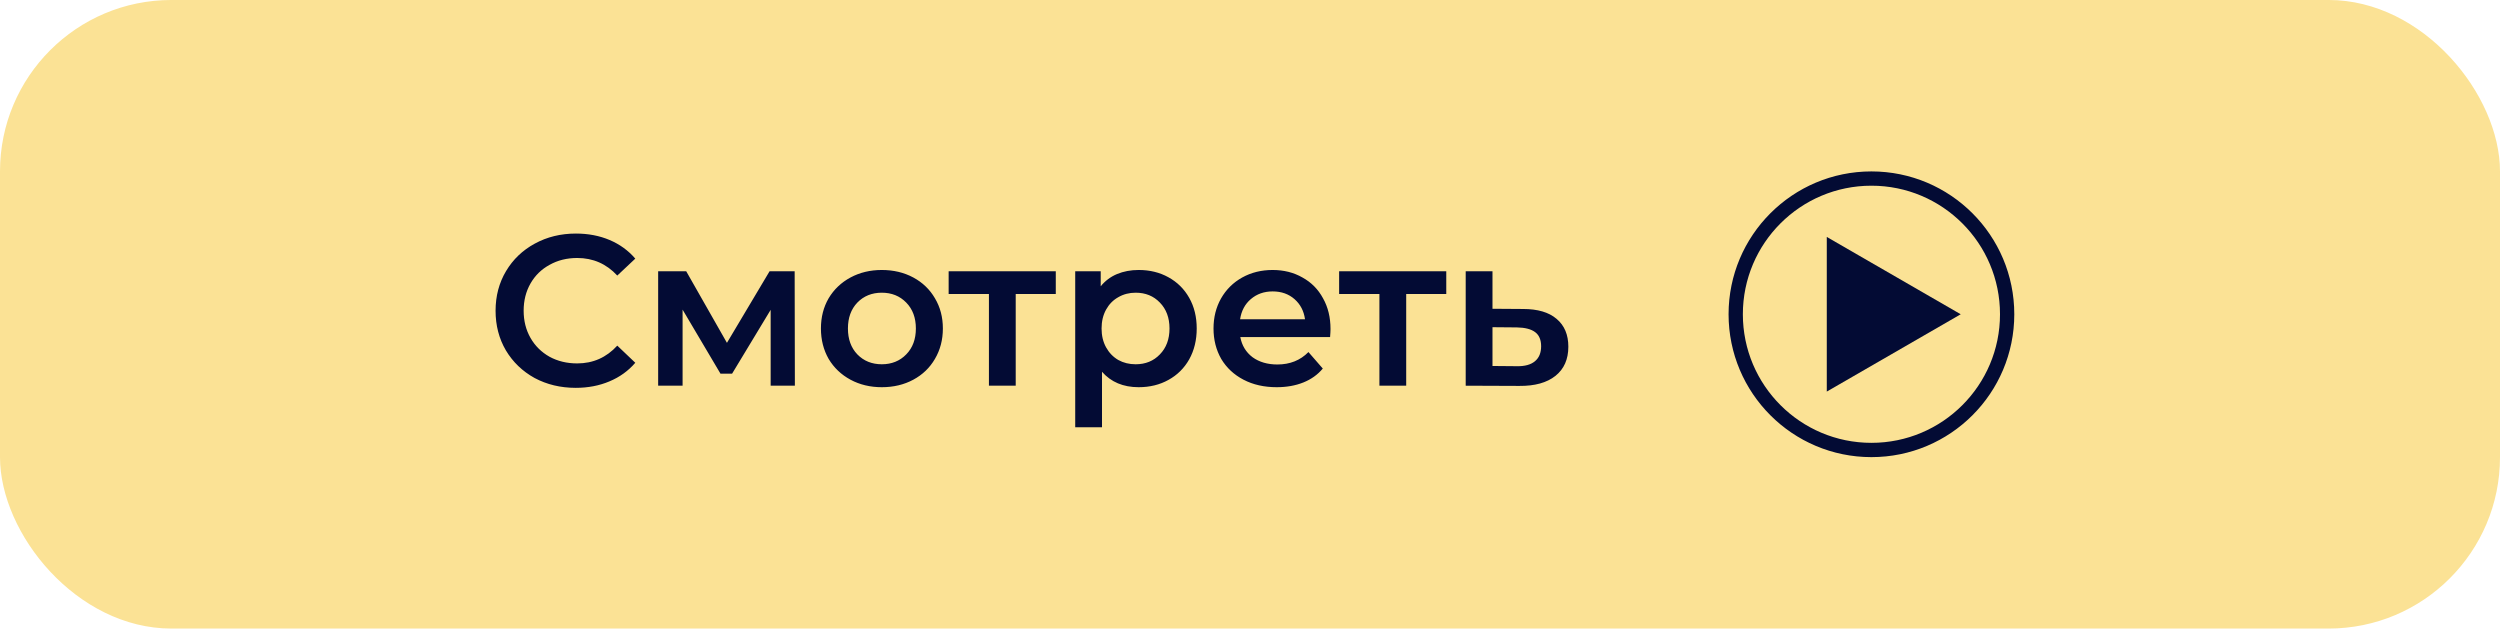 <?xml version="1.0" encoding="UTF-8"?> <svg xmlns="http://www.w3.org/2000/svg" width="175" height="44" viewBox="0 0 175 44" fill="none"><rect y="-0.001" width="175" height="44" rx="12" fill="#FBE295"></rect><path d="M40.3 27.149C39.24 27.149 38.28 26.919 37.42 26.459C36.57 25.989 35.9 25.344 35.41 24.524C34.93 23.704 34.69 22.779 34.69 21.749C34.69 20.719 34.935 19.794 35.425 18.974C35.915 18.154 36.585 17.514 37.435 17.054C38.295 16.584 39.255 16.349 40.315 16.349C41.175 16.349 41.96 16.499 42.67 16.799C43.38 17.099 43.98 17.534 44.47 18.104L43.21 19.289C42.45 18.469 41.515 18.059 40.405 18.059C39.685 18.059 39.04 18.219 38.47 18.539C37.9 18.849 37.455 19.284 37.135 19.844C36.815 20.404 36.655 21.039 36.655 21.749C36.655 22.459 36.815 23.094 37.135 23.654C37.455 24.214 37.9 24.654 38.47 24.974C39.04 25.284 39.685 25.439 40.405 25.439C41.515 25.439 42.45 25.024 43.21 24.194L44.47 25.394C43.98 25.964 43.375 26.399 42.655 26.699C41.945 26.999 41.16 27.149 40.3 27.149ZM53.946 26.999V21.689L51.245 26.159H50.435L47.781 21.674V26.999H46.071V18.989H48.035L50.886 23.999L53.87 18.989H55.626L55.641 26.999H53.946ZM61.725 27.104C60.916 27.104 60.185 26.929 59.535 26.579C58.886 26.229 58.376 25.744 58.005 25.124C57.645 24.494 57.465 23.784 57.465 22.994C57.465 22.204 57.645 21.499 58.005 20.879C58.376 20.259 58.886 19.774 59.535 19.424C60.185 19.074 60.916 18.899 61.725 18.899C62.545 18.899 63.281 19.074 63.931 19.424C64.581 19.774 65.085 20.259 65.445 20.879C65.816 21.499 66.001 22.204 66.001 22.994C66.001 23.784 65.816 24.494 65.445 25.124C65.085 25.744 64.581 26.229 63.931 26.579C63.281 26.929 62.545 27.104 61.725 27.104ZM61.725 25.499C62.416 25.499 62.986 25.269 63.435 24.809C63.886 24.349 64.111 23.744 64.111 22.994C64.111 22.244 63.886 21.639 63.435 21.179C62.986 20.719 62.416 20.489 61.725 20.489C61.035 20.489 60.465 20.719 60.016 21.179C59.575 21.639 59.355 22.244 59.355 22.994C59.355 23.744 59.575 24.349 60.016 24.809C60.465 25.269 61.035 25.499 61.725 25.499ZM73.905 20.579H71.1V26.999H69.225V20.579H66.405V18.989H73.905V20.579ZM79.705 18.899C80.485 18.899 81.18 19.069 81.79 19.409C82.41 19.749 82.895 20.229 83.245 20.849C83.595 21.469 83.77 22.184 83.77 22.994C83.77 23.804 83.595 24.524 83.245 25.154C82.895 25.774 82.41 26.254 81.79 26.594C81.18 26.934 80.485 27.104 79.705 27.104C78.625 27.104 77.77 26.744 77.14 26.024V29.909H75.265V18.989H77.05V20.039C77.36 19.659 77.74 19.374 78.19 19.184C78.65 18.994 79.155 18.899 79.705 18.899ZM79.495 25.499C80.185 25.499 80.75 25.269 81.19 24.809C81.64 24.349 81.865 23.744 81.865 22.994C81.865 22.244 81.64 21.639 81.19 21.179C80.75 20.719 80.185 20.489 79.495 20.489C79.045 20.489 78.64 20.594 78.28 20.804C77.92 21.004 77.635 21.294 77.425 21.674C77.215 22.054 77.11 22.494 77.11 22.994C77.11 23.494 77.215 23.934 77.425 24.314C77.635 24.694 77.92 24.989 78.28 25.199C78.64 25.399 79.045 25.499 79.495 25.499ZM93.136 23.039C93.136 23.169 93.126 23.354 93.106 23.594H86.821C86.931 24.184 87.216 24.654 87.676 25.004C88.146 25.344 88.726 25.514 89.416 25.514C90.296 25.514 91.021 25.224 91.591 24.644L92.596 25.799C92.236 26.229 91.781 26.554 91.231 26.774C90.681 26.994 90.061 27.104 89.371 27.104C88.491 27.104 87.716 26.929 87.046 26.579C86.376 26.229 85.856 25.744 85.486 25.124C85.126 24.494 84.946 23.784 84.946 22.994C84.946 22.214 85.121 21.514 85.471 20.894C85.831 20.264 86.326 19.774 86.956 19.424C87.586 19.074 88.296 18.899 89.086 18.899C89.866 18.899 90.561 19.074 91.171 19.424C91.791 19.764 92.271 20.249 92.611 20.879C92.961 21.499 93.136 22.219 93.136 23.039ZM89.086 20.399C88.486 20.399 87.976 20.579 87.556 20.939C87.146 21.289 86.896 21.759 86.806 22.349H91.351C91.271 21.769 91.026 21.299 90.616 20.939C90.206 20.579 89.696 20.399 89.086 20.399ZM101.239 20.579H98.434V26.999H96.559V20.579H93.739V18.989H101.239V20.579ZM106.619 21.629C107.639 21.629 108.419 21.859 108.959 22.319C109.509 22.779 109.784 23.429 109.784 24.269C109.784 25.149 109.484 25.829 108.884 26.309C108.284 26.789 107.439 27.024 106.349 27.014L102.599 26.999V18.989H104.474V21.614L106.619 21.629ZM106.184 25.634C106.734 25.644 107.154 25.529 107.444 25.289C107.734 25.049 107.879 24.699 107.879 24.239C107.879 23.789 107.739 23.459 107.459 23.249C107.179 23.039 106.754 22.929 106.184 22.919L104.474 22.904V25.619L106.184 25.634Z" fill="#030B34"></path><circle cx="131" cy="21.999" r="9.5" stroke="#030B34"></circle><path d="M137.25 21.999L127.875 27.411L127.875 16.586L137.25 21.999Z" fill="#030B34"></path></svg> 